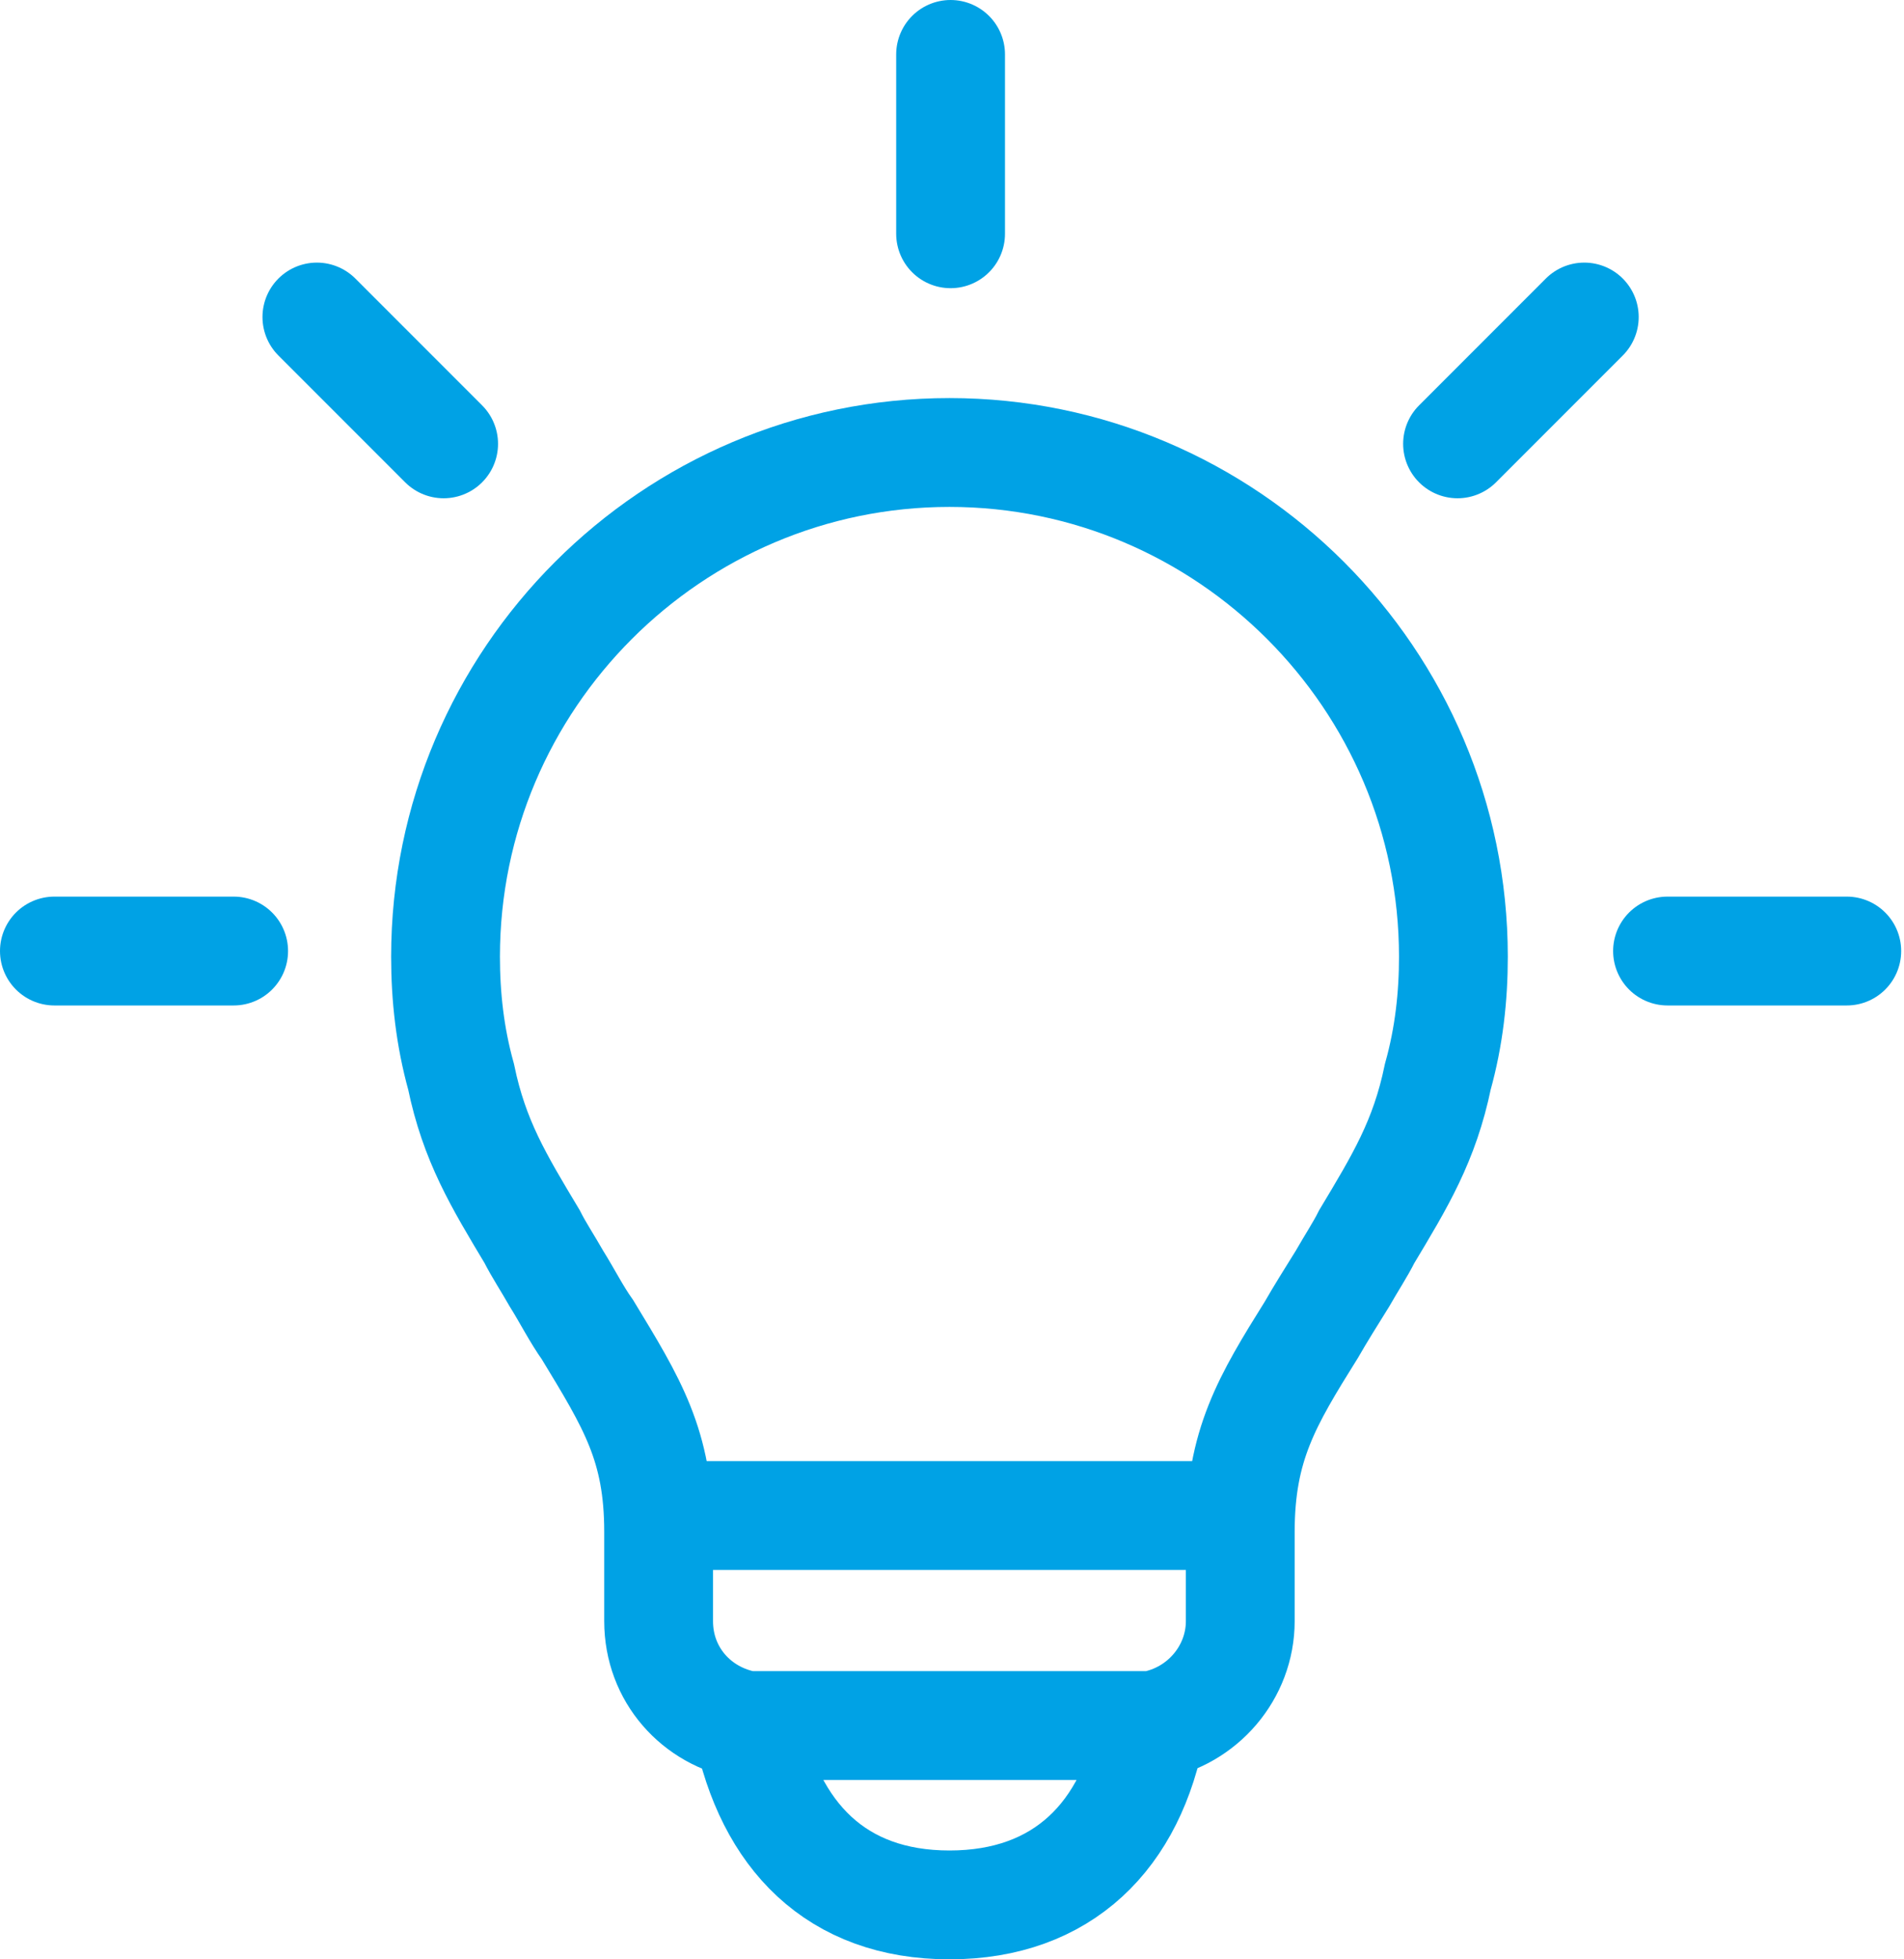 <?xml version="1.0" encoding="UTF-8"?>
<svg width="35px" height="36px" viewBox="0 0 35 36" version="1.1" xmlns="http://www.w3.org/2000/svg" xmlns:xlink="http://www.w3.org/1999/xlink">
    <title>Group 17</title>
    <g id="Desktop" stroke="none" stroke-width="1" fill="none" fill-rule="evenodd">
        <g id="Research-Modules" transform="translate(-2588, -1728)" stroke="#00A2E5" stroke-width="2">
            <g id="Group-5" transform="translate(2560, 1699)">
                <g id="Group-17" transform="translate(29, 30)">
                    <path d="M20.167,30.705 C21.106,30.542 21.799,29.726 21.799,28.787 L21.799,27.147 C21.799,25.556 22.289,24.74 23.105,23.434 C23.269,23.148 23.473,22.822 23.677,22.495 C23.84,22.209 24.003,21.964 24.125,21.72 C24.738,20.699 25.186,19.965 25.431,18.781 C25.636,18.047 25.717,17.312 25.717,16.578 L25.717,16.578 C25.717,11.476 21.555,7.314 16.453,7.314 C11.352,7.314 7.19,11.476 7.19,16.578 C7.19,17.312 7.271,18.047 7.475,18.781 C7.72,19.965 8.169,20.699 8.781,21.72 C8.904,21.964 9.067,22.209 9.23,22.495 C9.434,22.822 9.597,23.148 9.801,23.434 C10.618,24.781 11.107,25.556 11.107,27.147 L11.107,28.787 C11.107,29.766 11.801,30.542 12.74,30.705 L20.167,30.705 Z" id="Stroke-1"></path>
                    <path d="M12.74,30.705 C13.148,32.729 14.372,34 16.454,34 C18.535,34 19.8,32.73 20.167,30.705" id="Stroke-3"></path>
                    <line x1="11.107" y1="26.846" x2="21.799" y2="26.846" id="Stroke-5"></line>
                    <line x1="16.474" y1="0" x2="16.474" y2="3.295" id="Stroke-7" stroke-linecap="round"></line>
                    <line x1="28.123" y1="4.825" x2="25.793" y2="7.155" id="Stroke-9" stroke-linecap="round"></line>
                    <line x1="32.948" y1="16.474" x2="29.653" y2="16.474" id="Stroke-11" stroke-linecap="round"></line>
                    <line x1="4.825" y1="4.825" x2="7.155" y2="7.155" id="Stroke-13" stroke-linecap="round"></line>
                    <line x1="0" y1="16.474" x2="3.295" y2="16.474" id="Stroke-15" stroke-linecap="round"></line>
                </g>
            </g>
        </g>
    </g>
</svg>